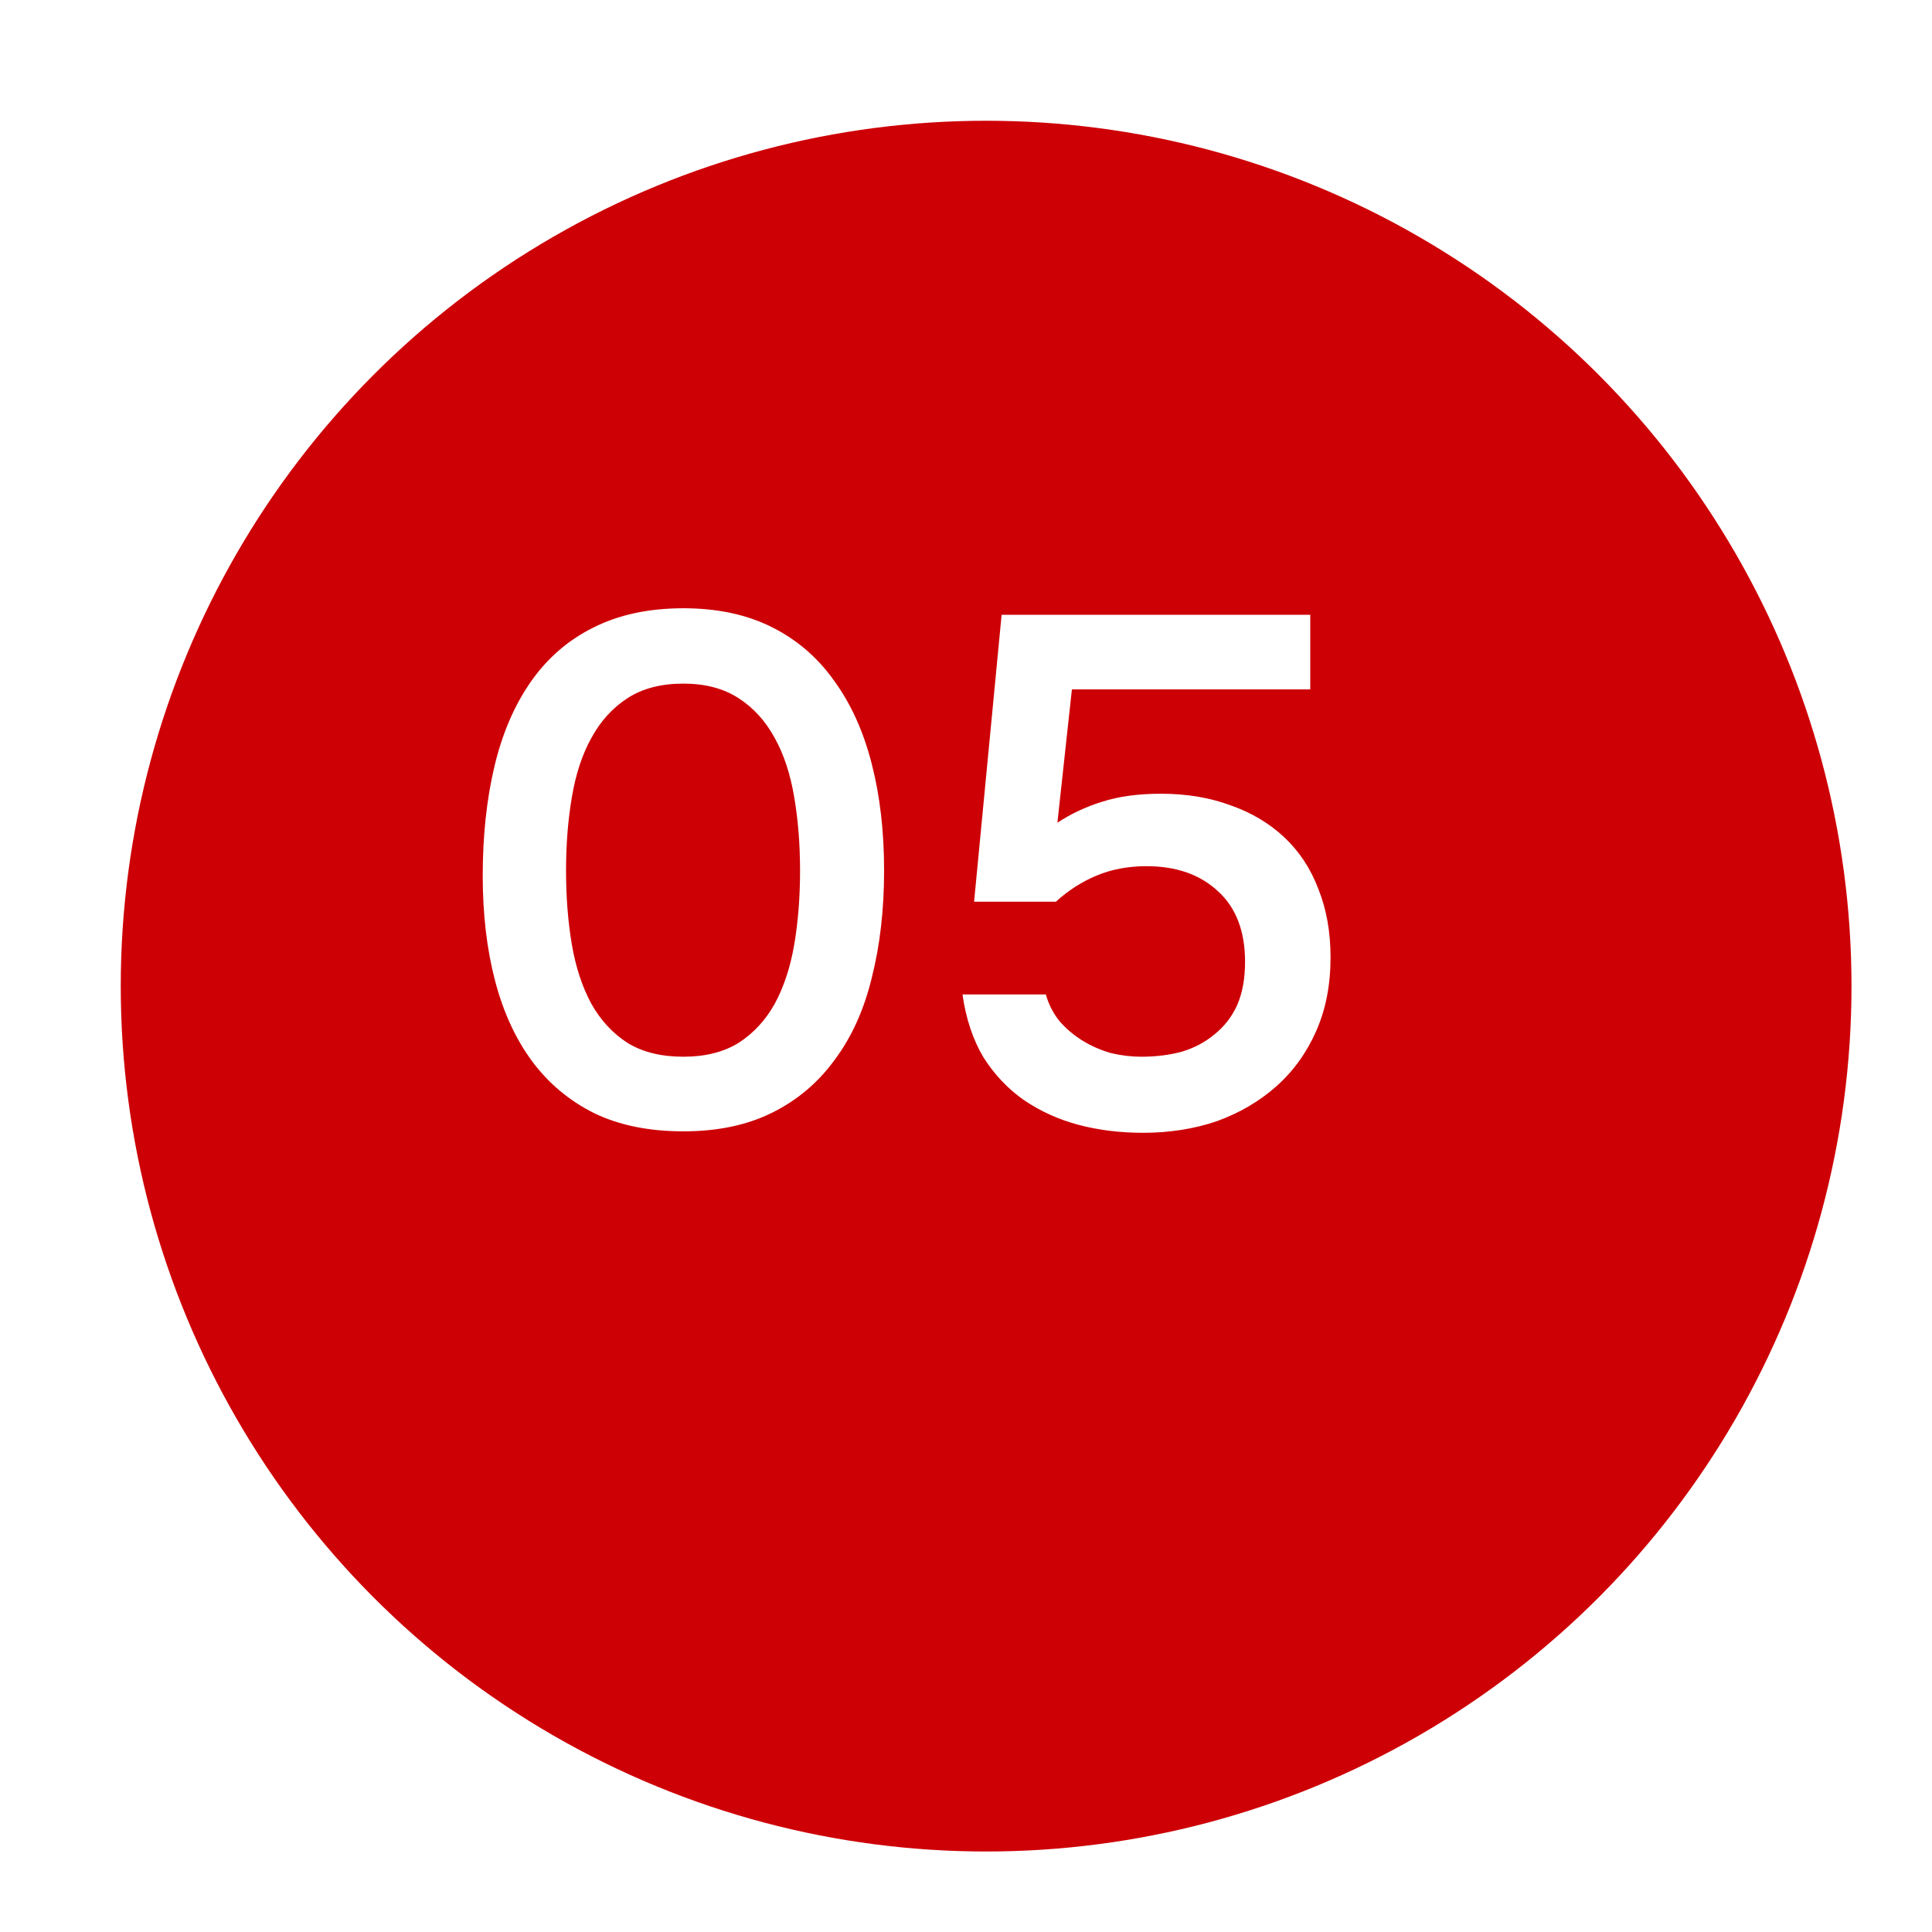<?xml version="1.0" encoding="UTF-8"?> <svg xmlns="http://www.w3.org/2000/svg" width="48" height="48" viewBox="0 0 48 48" fill="none"> <g filter="url(#filter0_d_206_4698)"> <circle cx="21.5" cy="21.5" r="21.5" fill="#CD0006"></circle> </g> <g filter="url(#filter1_d_206_4698)"> <path d="M20.965 20.628C20.965 21.6 20.863 22.488 20.659 23.292C20.467 24.084 20.161 24.762 19.741 25.326C19.333 25.89 18.817 26.328 18.193 26.64C17.569 26.952 16.831 27.108 15.979 27.108C15.127 27.108 14.389 26.958 13.765 26.658C13.141 26.346 12.625 25.914 12.217 25.362C11.809 24.81 11.503 24.144 11.299 23.364C11.095 22.584 10.993 21.714 10.993 20.754C10.993 19.77 11.089 18.87 11.281 18.054C11.473 17.238 11.773 16.536 12.181 15.948C12.589 15.36 13.105 14.91 13.729 14.598C14.365 14.274 15.115 14.112 15.979 14.112C16.819 14.112 17.551 14.268 18.175 14.58C18.799 14.892 19.315 15.336 19.723 15.912C20.143 16.488 20.455 17.178 20.659 17.982C20.863 18.774 20.965 19.656 20.965 20.628ZM13.063 20.628C13.063 21.288 13.111 21.9 13.207 22.464C13.303 23.028 13.465 23.52 13.693 23.94C13.921 24.348 14.221 24.672 14.593 24.912C14.965 25.14 15.427 25.254 15.979 25.254C16.519 25.254 16.975 25.14 17.347 24.912C17.719 24.672 18.019 24.348 18.247 23.94C18.475 23.52 18.637 23.028 18.733 22.464C18.829 21.9 18.877 21.288 18.877 20.628C18.877 19.98 18.829 19.374 18.733 18.81C18.637 18.234 18.475 17.742 18.247 17.334C18.019 16.914 17.719 16.584 17.347 16.344C16.975 16.104 16.519 15.984 15.979 15.984C15.427 15.984 14.965 16.104 14.593 16.344C14.221 16.584 13.921 16.914 13.693 17.334C13.465 17.742 13.303 18.234 13.207 18.81C13.111 19.374 13.063 19.98 13.063 20.628ZM23.201 21.402L23.885 14.274H31.553V16.128H25.631L25.271 19.44C25.619 19.212 25.991 19.038 26.387 18.918C26.795 18.786 27.281 18.72 27.845 18.72C28.481 18.72 29.057 18.816 29.573 19.008C30.089 19.188 30.533 19.452 30.905 19.8C31.277 20.148 31.559 20.574 31.751 21.078C31.955 21.582 32.057 22.152 32.057 22.788C32.057 23.472 31.937 24.084 31.697 24.624C31.457 25.164 31.127 25.62 30.707 25.992C30.287 26.364 29.795 26.652 29.231 26.856C28.667 27.048 28.055 27.144 27.395 27.144C26.831 27.144 26.297 27.078 25.793 26.946C25.301 26.814 24.851 26.61 24.443 26.334C24.047 26.058 23.711 25.704 23.435 25.272C23.171 24.828 22.997 24.306 22.913 23.706H24.983C25.055 23.958 25.169 24.18 25.325 24.372C25.493 24.564 25.685 24.726 25.901 24.858C26.117 24.99 26.351 25.092 26.603 25.164C26.855 25.224 27.107 25.254 27.359 25.254C27.719 25.254 28.055 25.212 28.367 25.128C28.679 25.032 28.949 24.888 29.177 24.696C29.417 24.504 29.603 24.264 29.735 23.976C29.867 23.676 29.933 23.316 29.933 22.896C29.933 22.128 29.705 21.54 29.249 21.132C28.805 20.724 28.217 20.52 27.485 20.52C27.029 20.52 26.615 20.598 26.243 20.754C25.871 20.91 25.535 21.126 25.235 21.402H23.201Z" fill="white"></path> </g> <defs> <filter id="filter0_d_206_4698" x="0" y="0" width="48" height="48" filterUnits="userSpaceOnUse" color-interpolation-filters="sRGB"> <feFlood flood-opacity="0" result="BackgroundImageFix"></feFlood> <feColorMatrix in="SourceAlpha" type="matrix" values="0 0 0 0 0 0 0 0 0 0 0 0 0 0 0 0 0 0 127 0" result="hardAlpha"></feColorMatrix> <feOffset dx="3" dy="3"></feOffset> <feGaussianBlur stdDeviation="1"></feGaussianBlur> <feComposite in2="hardAlpha" operator="out"></feComposite> <feColorMatrix type="matrix" values="0 0 0 0 0 0 0 0 0 0 0 0 0 0 0 0 0 0 0.6 0"></feColorMatrix> <feBlend mode="normal" in2="BackgroundImageFix" result="effect1_dropShadow_206_4698"></feBlend> <feBlend mode="normal" in="SourceGraphic" in2="effect1_dropShadow_206_4698" result="shape"></feBlend> </filter> <filter id="filter1_d_206_4698" x="9.993" y="13.112" width="25.064" height="17.031" filterUnits="userSpaceOnUse" color-interpolation-filters="sRGB"> <feFlood flood-opacity="0" result="BackgroundImageFix"></feFlood> <feColorMatrix in="SourceAlpha" type="matrix" values="0 0 0 0 0 0 0 0 0 0 0 0 0 0 0 0 0 0 127 0" result="hardAlpha"></feColorMatrix> <feOffset dx="1" dy="1"></feOffset> <feGaussianBlur stdDeviation="1"></feGaussianBlur> <feComposite in2="hardAlpha" operator="out"></feComposite> <feColorMatrix type="matrix" values="0 0 0 0 0 0 0 0 0 0 0 0 0 0 0 0 0 0 0.6 0"></feColorMatrix> <feBlend mode="normal" in2="BackgroundImageFix" result="effect1_dropShadow_206_4698"></feBlend> <feBlend mode="normal" in="SourceGraphic" in2="effect1_dropShadow_206_4698" result="shape"></feBlend> </filter> </defs> </svg> 